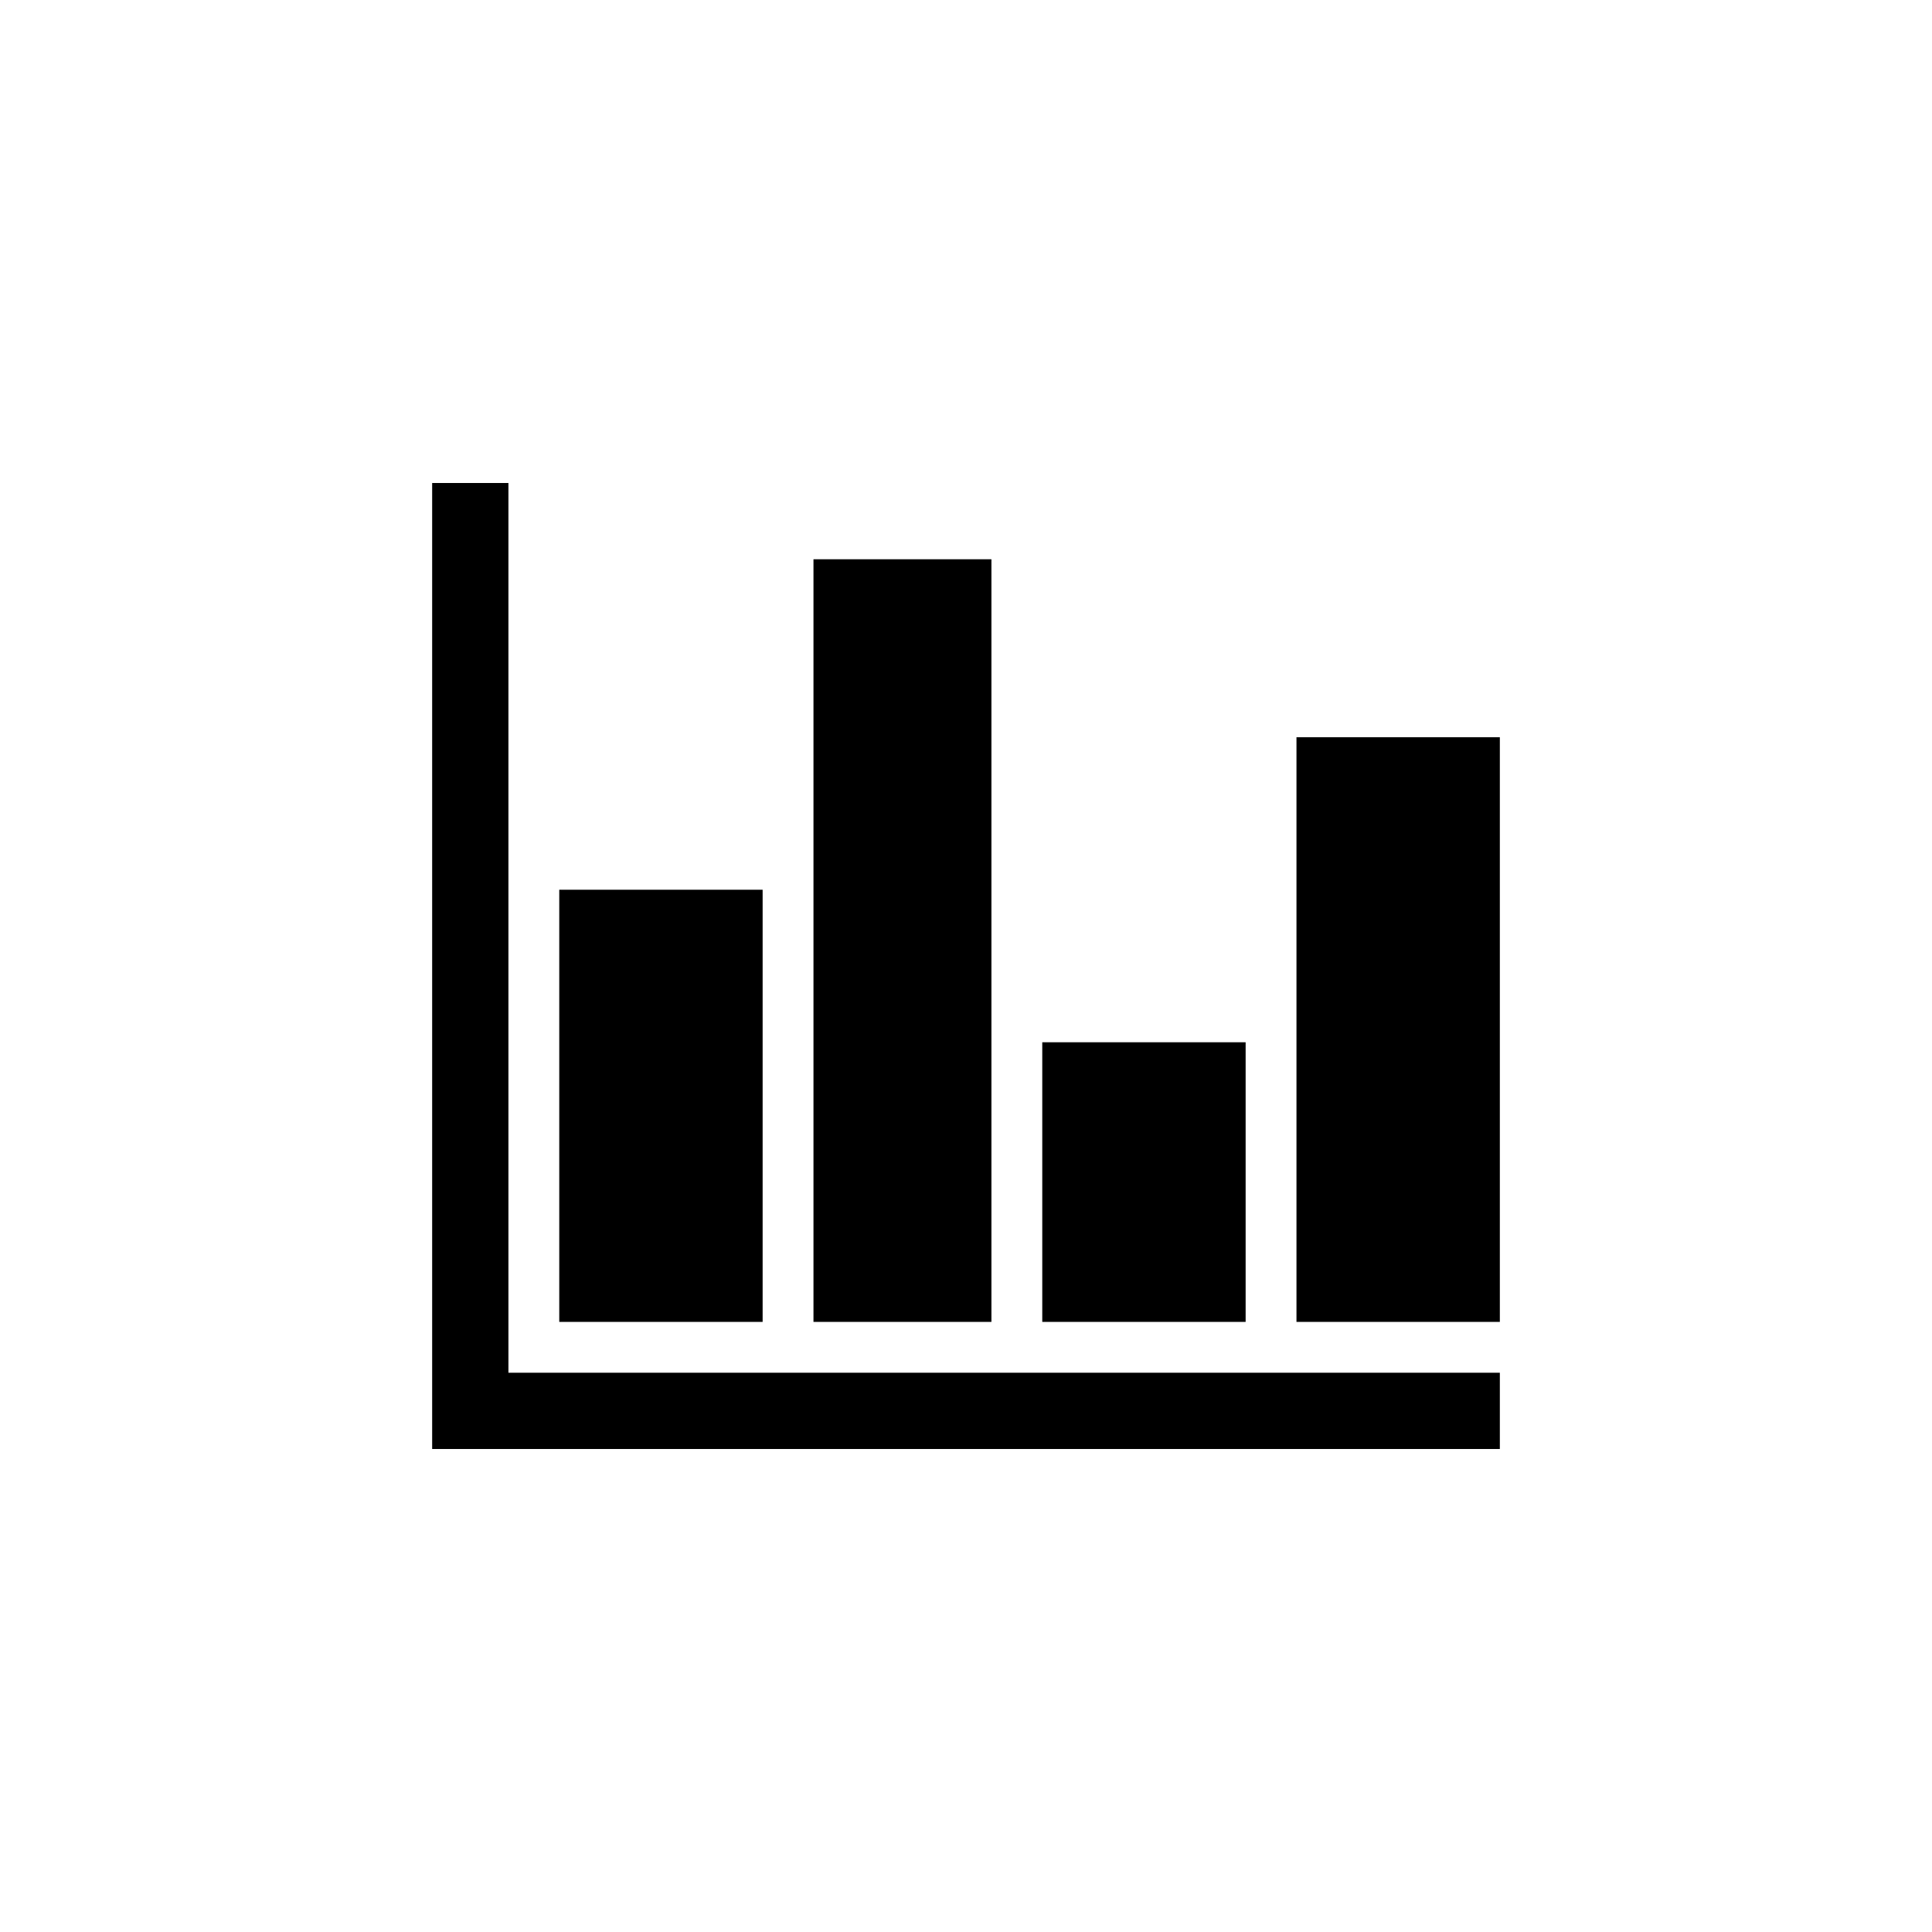 <?xml version="1.0" encoding="UTF-8"?> <svg xmlns="http://www.w3.org/2000/svg" xmlns:xlink="http://www.w3.org/1999/xlink" width="800px" height="800px" viewBox="0 0 76 76" version="1.1" xml:space="preserve"> <path fill="#000000" fill-opacity="1" stroke-width="0.2" stroke-linejoin="round" d="M 22,52L 22,35L 30,35L 30,52L 22,52 Z M 32,52L 32,22L 39,22L 39,52L 32,52 Z M 41,52L 41,41L 49,41L 49,52L 41,52 Z M 51,52L 51,29L 59,29L 59,52L 51,52 Z M 17,19L 20,19L 20,54L 59,54L 59,57L 17,57L 17,19 Z "></path> </svg> 